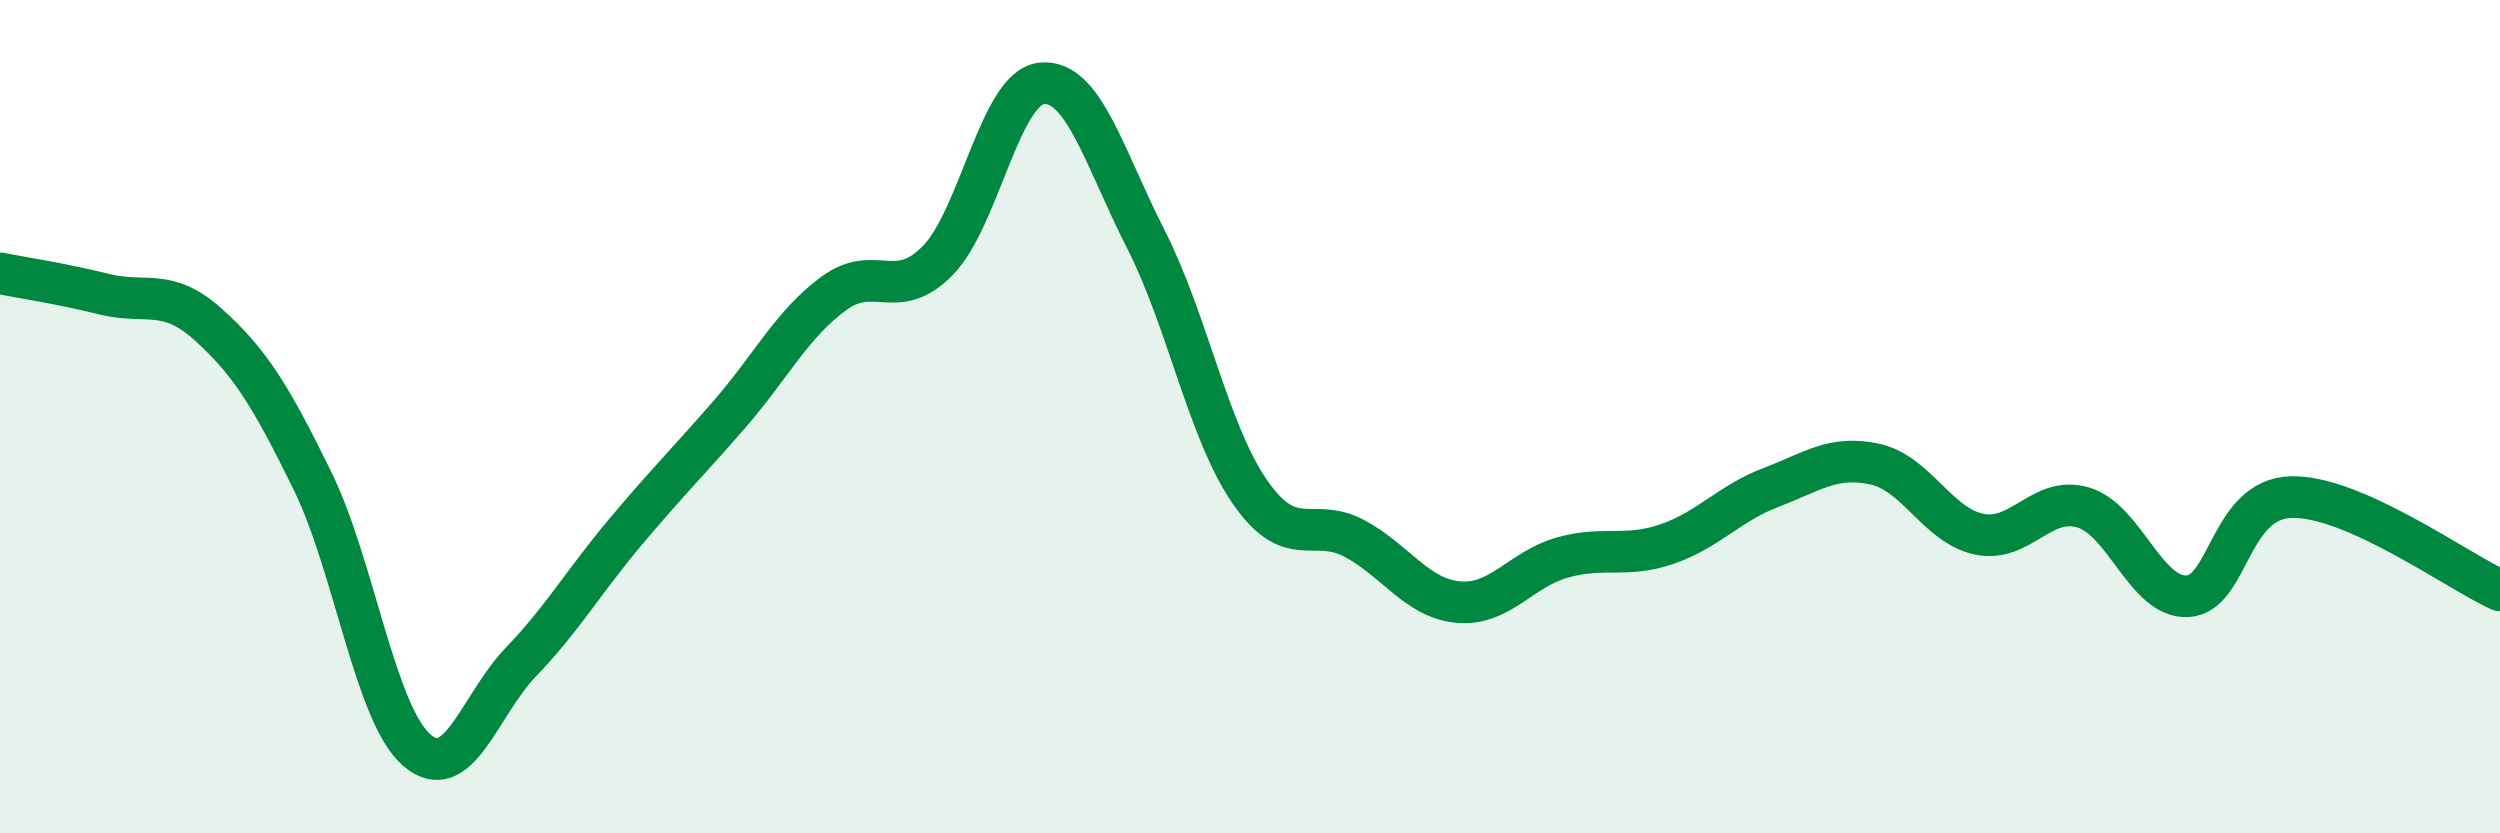 
    <svg width="60" height="20" viewBox="0 0 60 20" xmlns="http://www.w3.org/2000/svg">
      <path
        d="M 0,6.56 C 0.5,6.66 1.5,6.81 2.5,7.06 C 3.5,7.31 4,6.89 5,7.79 C 6,8.69 6.5,9.5 7.5,11.54 C 8.5,13.58 9,17.13 10,18 C 11,18.87 11.5,16.93 12.5,15.89 C 13.5,14.85 14,13.97 15,12.78 C 16,11.59 16.5,11.1 17.5,9.95 C 18.5,8.8 19,7.79 20,7.05 C 21,6.31 21.5,7.27 22.5,6.26 C 23.5,5.25 24,2.1 25,2 C 26,1.9 26.5,3.78 27.5,5.74 C 28.5,7.7 29,10.37 30,11.81 C 31,13.25 31.5,12.39 32.5,12.92 C 33.5,13.45 34,14.36 35,14.45 C 36,14.54 36.5,13.66 37.5,13.38 C 38.5,13.1 39,13.4 40,13.06 C 41,12.72 41.5,12.08 42.5,11.7 C 43.5,11.32 44,10.92 45,11.14 C 46,11.36 46.5,12.61 47.5,12.82 C 48.5,13.03 49,11.88 50,12.18 C 51,12.48 51.5,14.36 52.5,14.31 C 53.5,14.26 53.5,11.96 55,11.93 C 56.5,11.9 59,13.72 60,14.17L60 20L0 20Z"
        fill="#008740"
        opacity="0.1"
        stroke-linecap="round"
        stroke-linejoin="round"
      />
      <path
        d="M 0,6.56 C 0.5,6.66 1.5,6.81 2.5,7.06 C 3.5,7.31 4,6.89 5,7.79 C 6,8.69 6.5,9.5 7.5,11.54 C 8.5,13.58 9,17.13 10,18 C 11,18.87 11.5,16.93 12.5,15.89 C 13.5,14.85 14,13.97 15,12.78 C 16,11.59 16.5,11.1 17.5,9.95 C 18.5,8.8 19,7.79 20,7.05 C 21,6.31 21.5,7.27 22.5,6.26 C 23.5,5.25 24,2.1 25,2 C 26,1.9 26.5,3.78 27.5,5.74 C 28.5,7.7 29,10.37 30,11.81 C 31,13.25 31.5,12.39 32.5,12.92 C 33.5,13.45 34,14.36 35,14.45 C 36,14.54 36.5,13.66 37.5,13.38 C 38.5,13.1 39,13.4 40,13.06 C 41,12.72 41.5,12.08 42.5,11.7 C 43.5,11.32 44,10.92 45,11.14 C 46,11.36 46.5,12.61 47.5,12.82 C 48.5,13.03 49,11.88 50,12.18 C 51,12.48 51.5,14.36 52.5,14.31 C 53.5,14.26 53.5,11.96 55,11.93 C 56.5,11.9 59,13.72 60,14.17"
        stroke="#008740"
        stroke-width="1"
        fill="none"
        stroke-linecap="round"
        stroke-linejoin="round"
      />
    </svg>
  